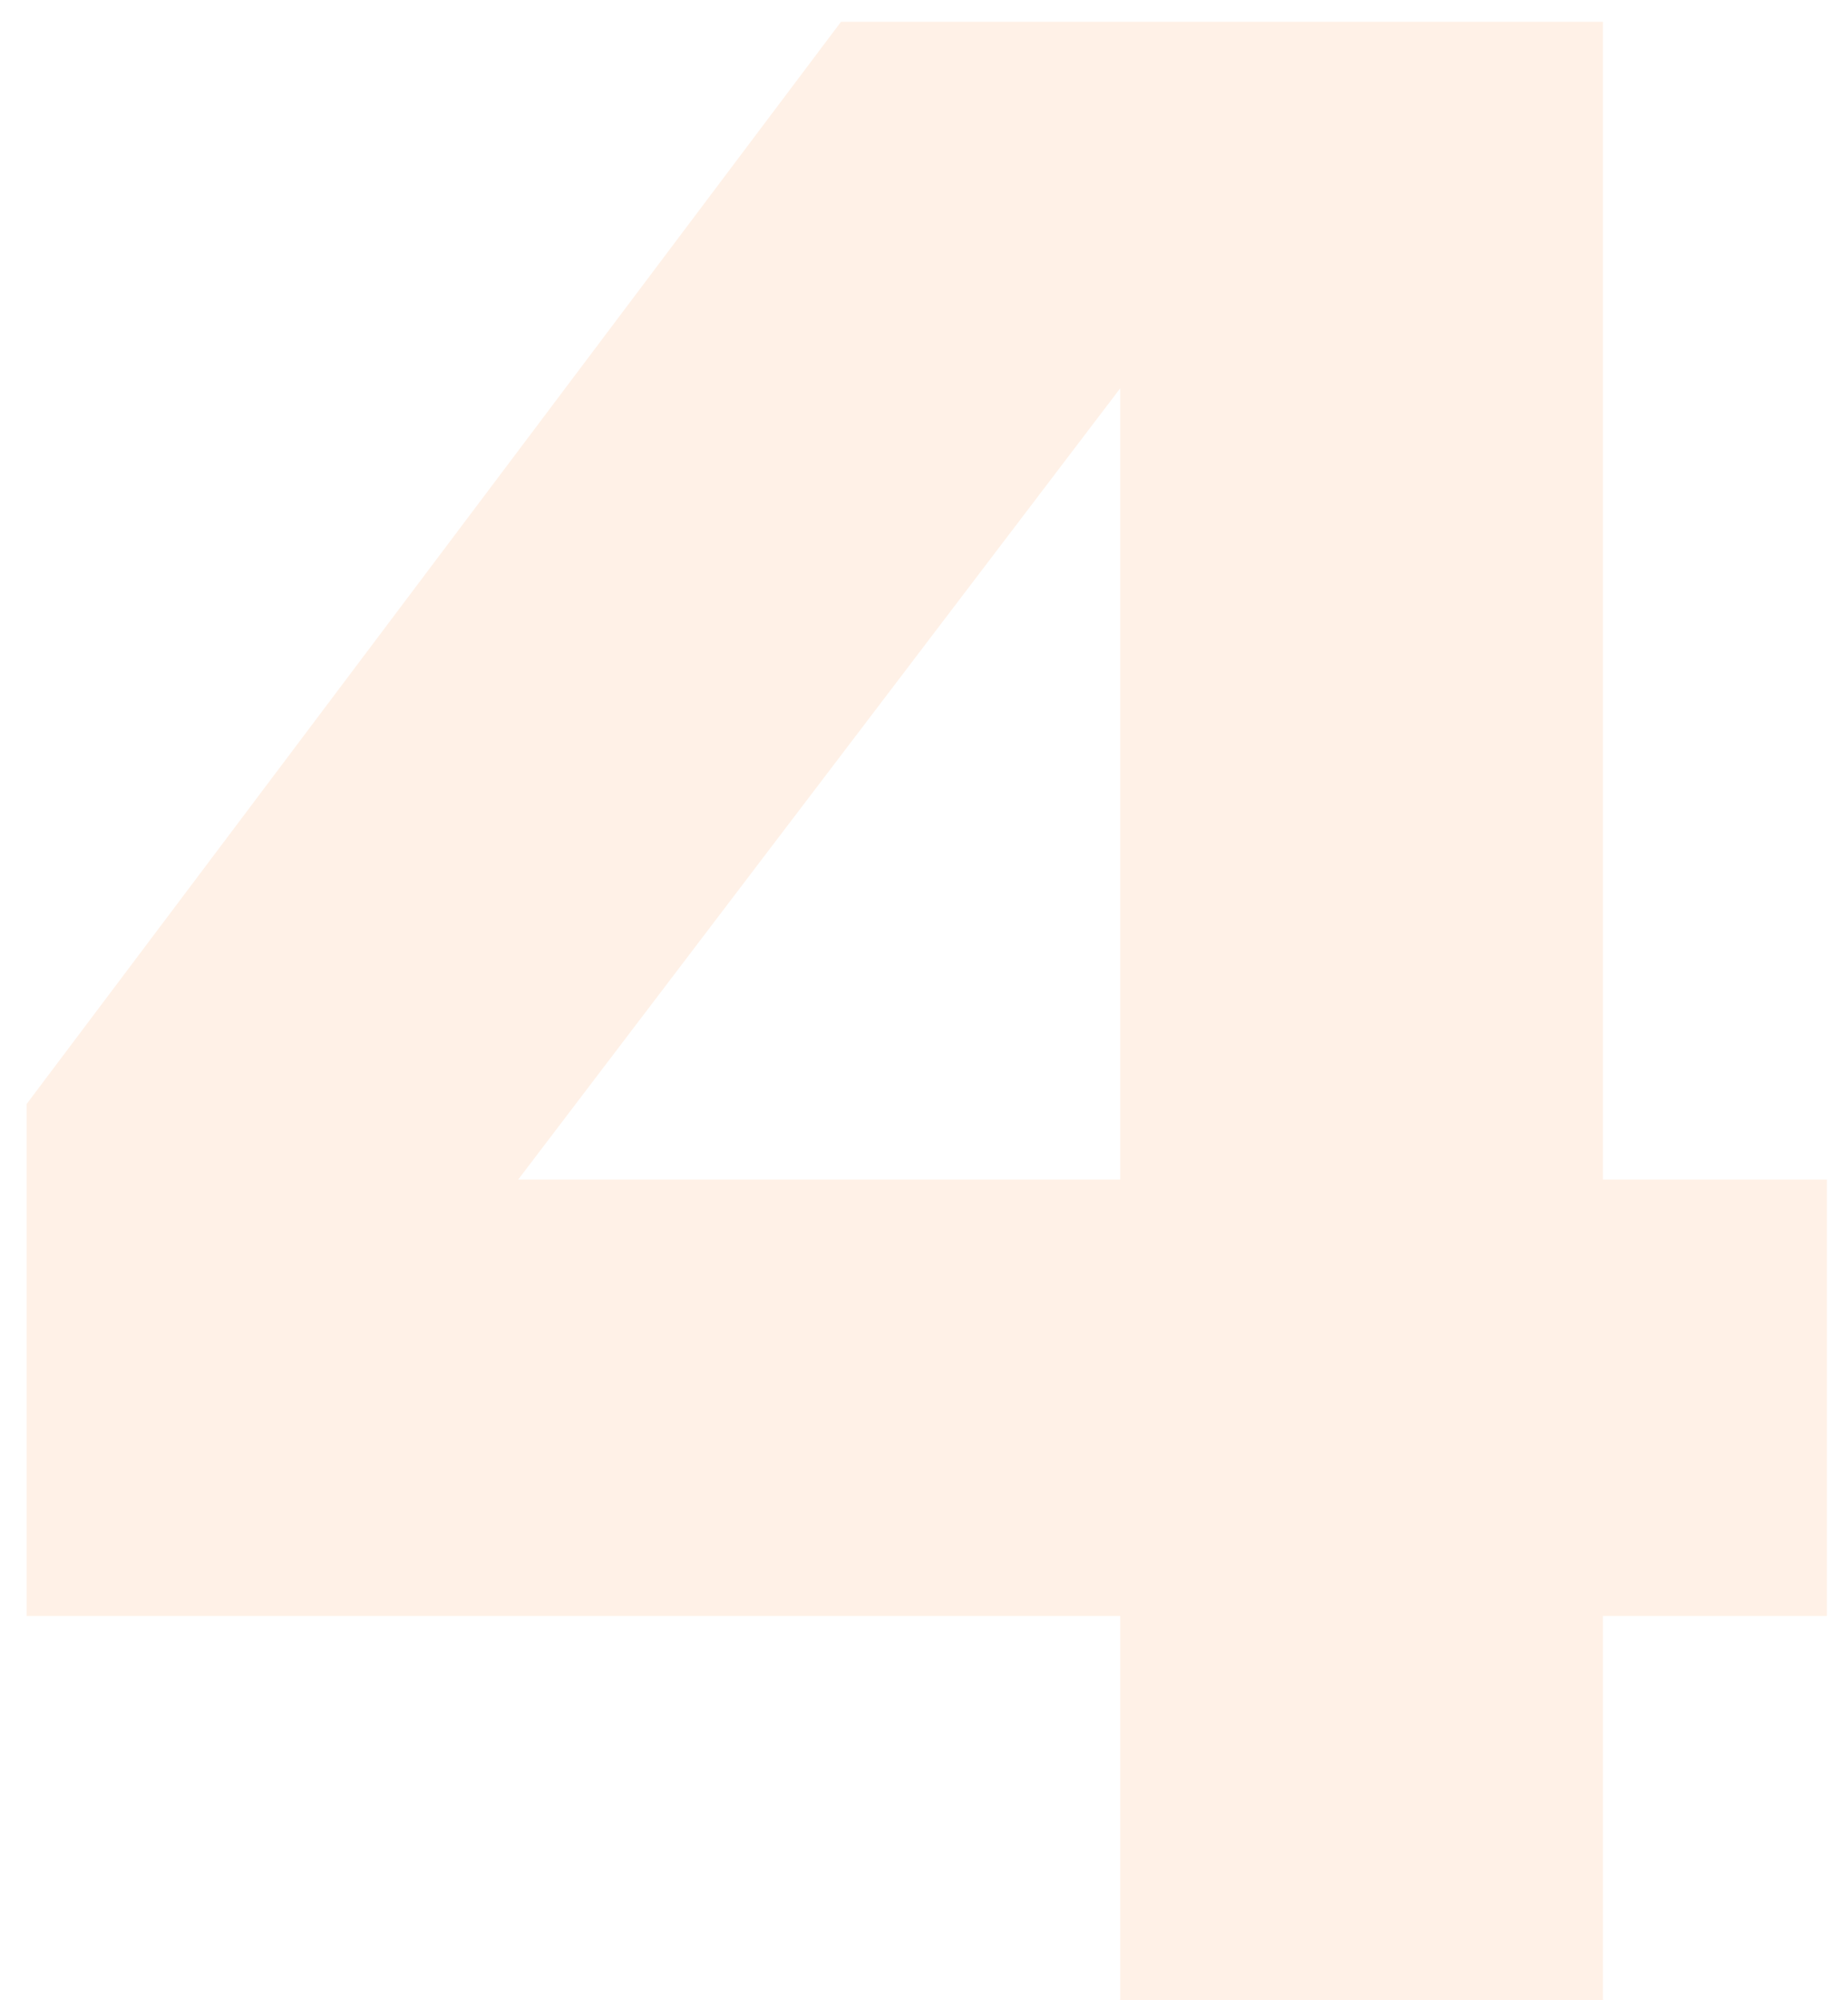 <?xml version="1.0" encoding="UTF-8"?> <svg xmlns="http://www.w3.org/2000/svg" width="61" height="66" viewBox="0 0 61 66" fill="none"><path d="M52.912 66H36.976V53.328H0.88V36.432L27.76 0.72H52.912V38.928H60.304V53.328H52.912V66ZM17.104 38.928H36.976V12.816L17.104 38.928Z" fill="#FD710F" fill-opacity="0.1"></path></svg> 